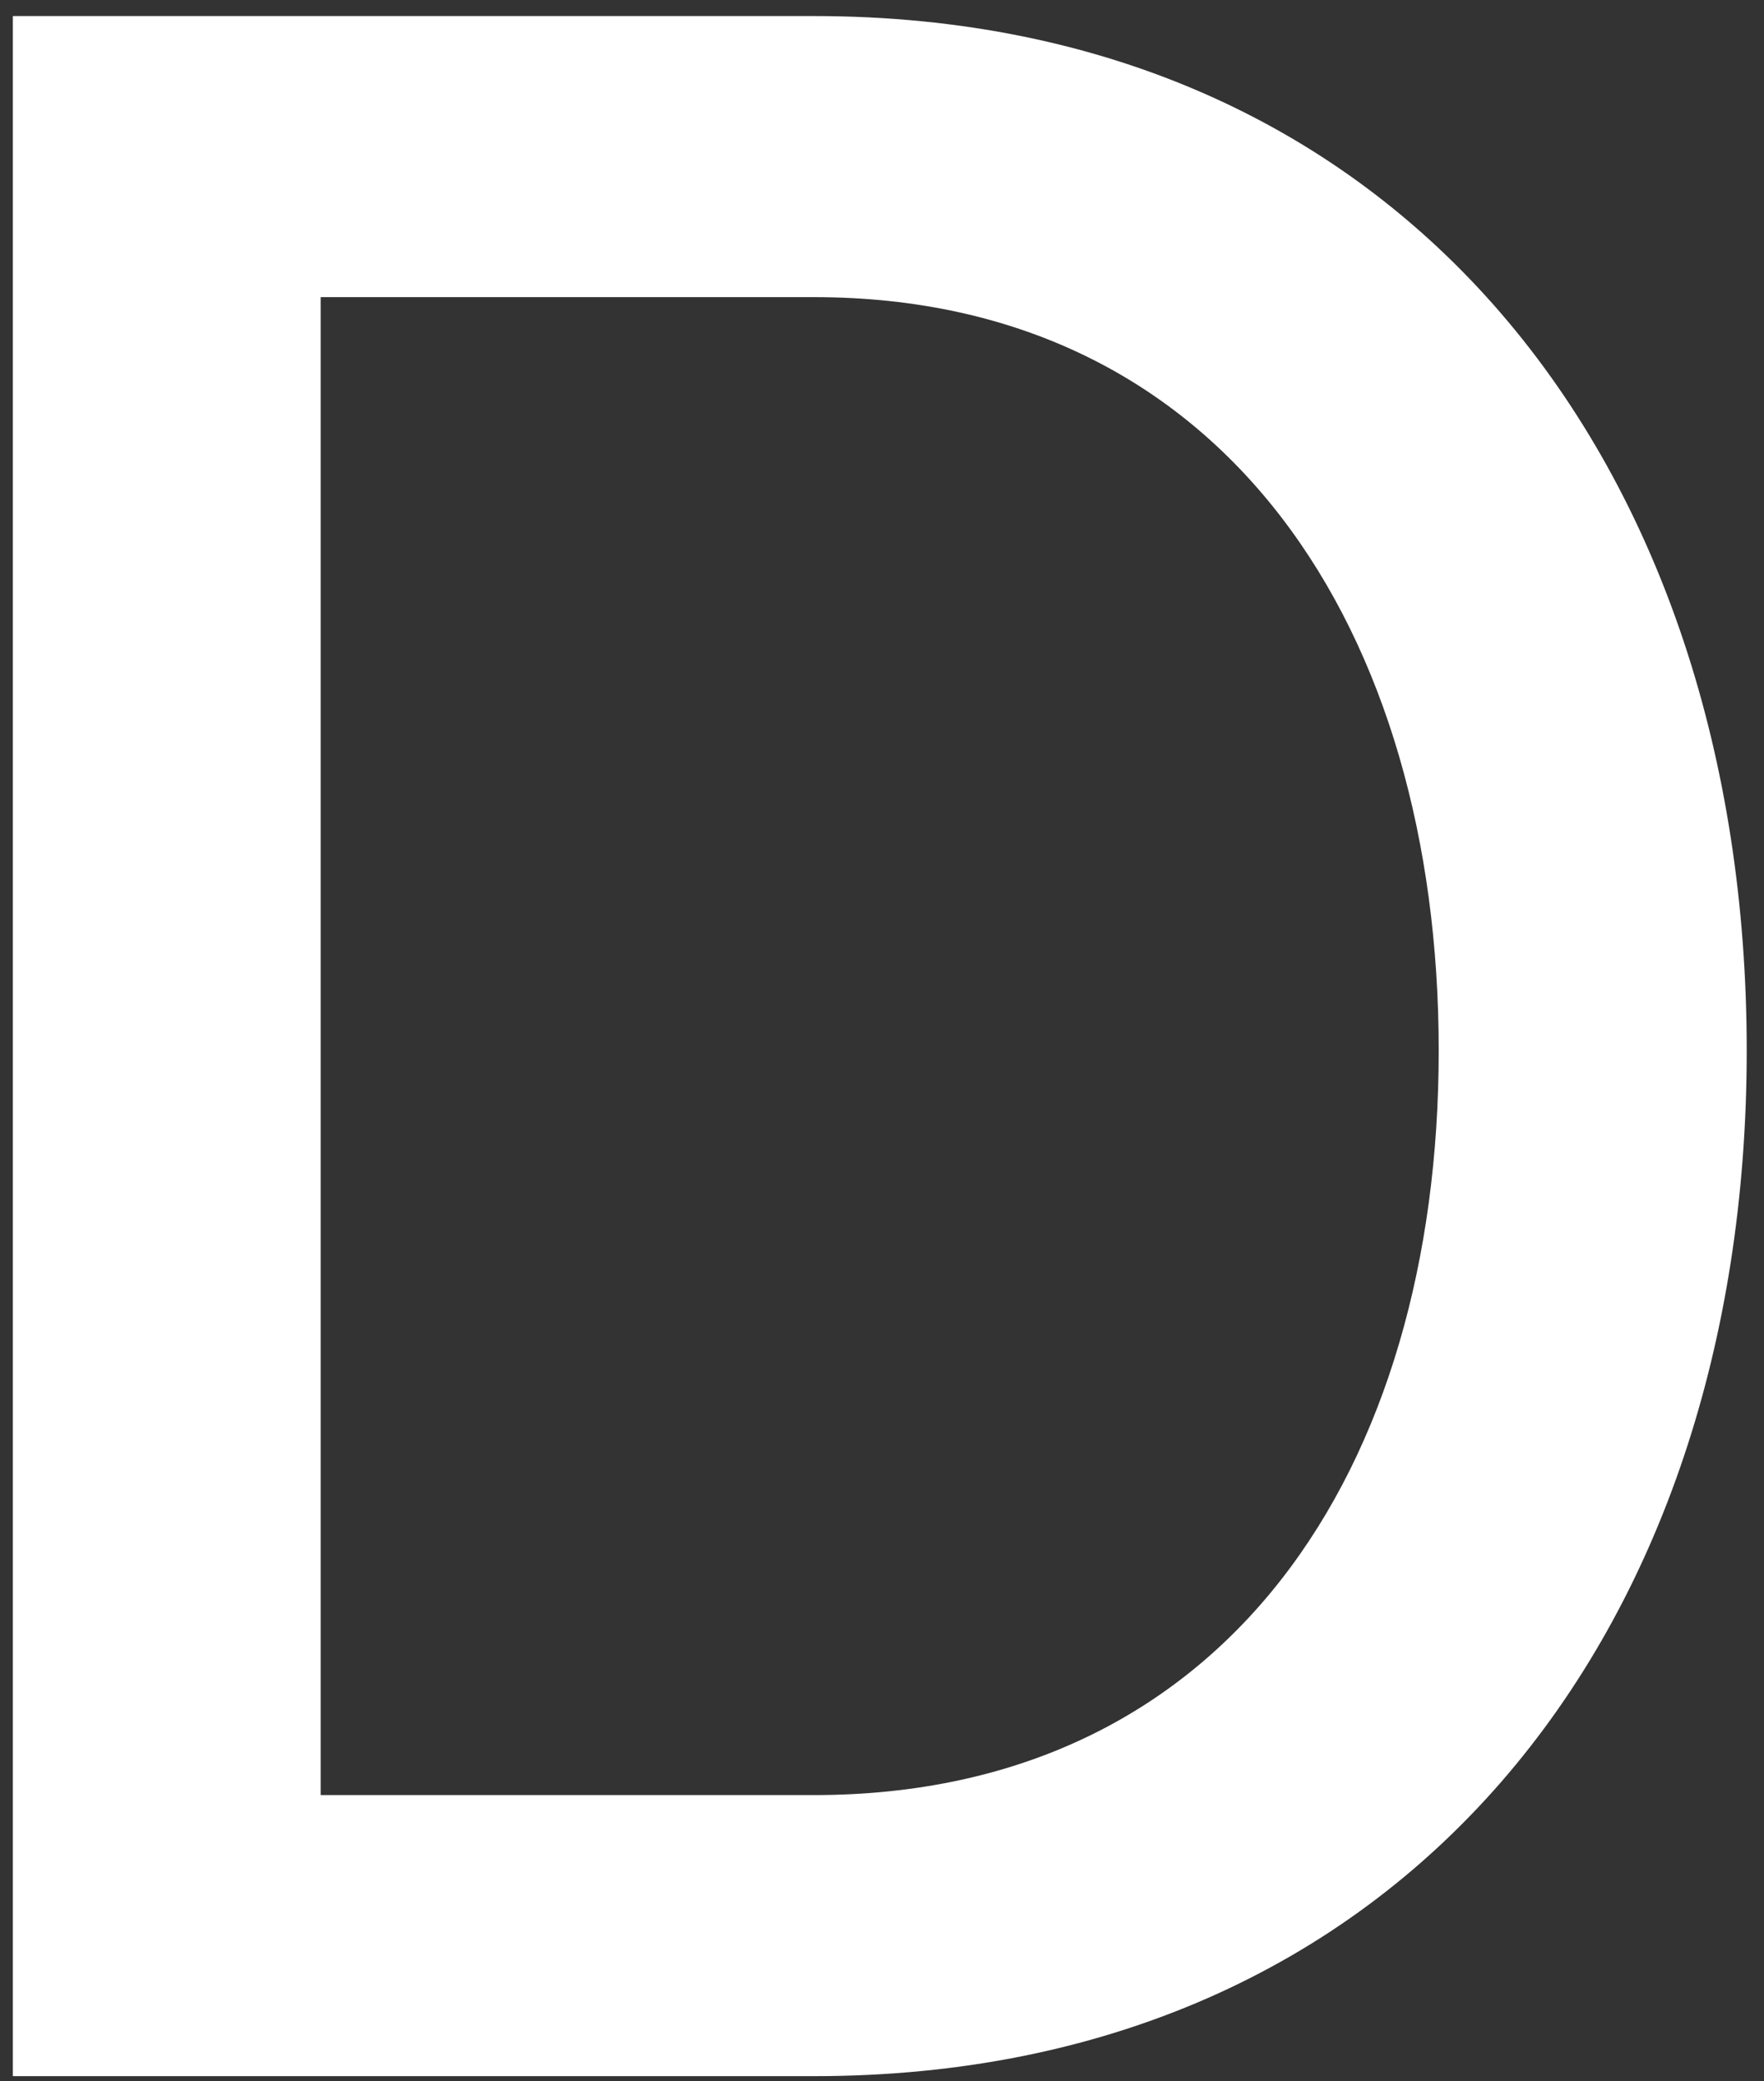 <svg width="89" height="105" fill="none" xmlns="http://www.w3.org/2000/svg"><rect width="100%" height="100%" fill="#333333" stroke="none"/><path d="M88.128 53c0 29.41-17.35 51.74-47.06 51.74H.648V.81h40.42c29.71 0 47.06 22.62 47.06 52.19Zm-15.54 0c0-21.12-10.71-38.01-31.52-38.01h-24.89v75.57h24.89c20.81 0 31.52-16.44 31.52-37.56Z" fill="#fff"/></svg>